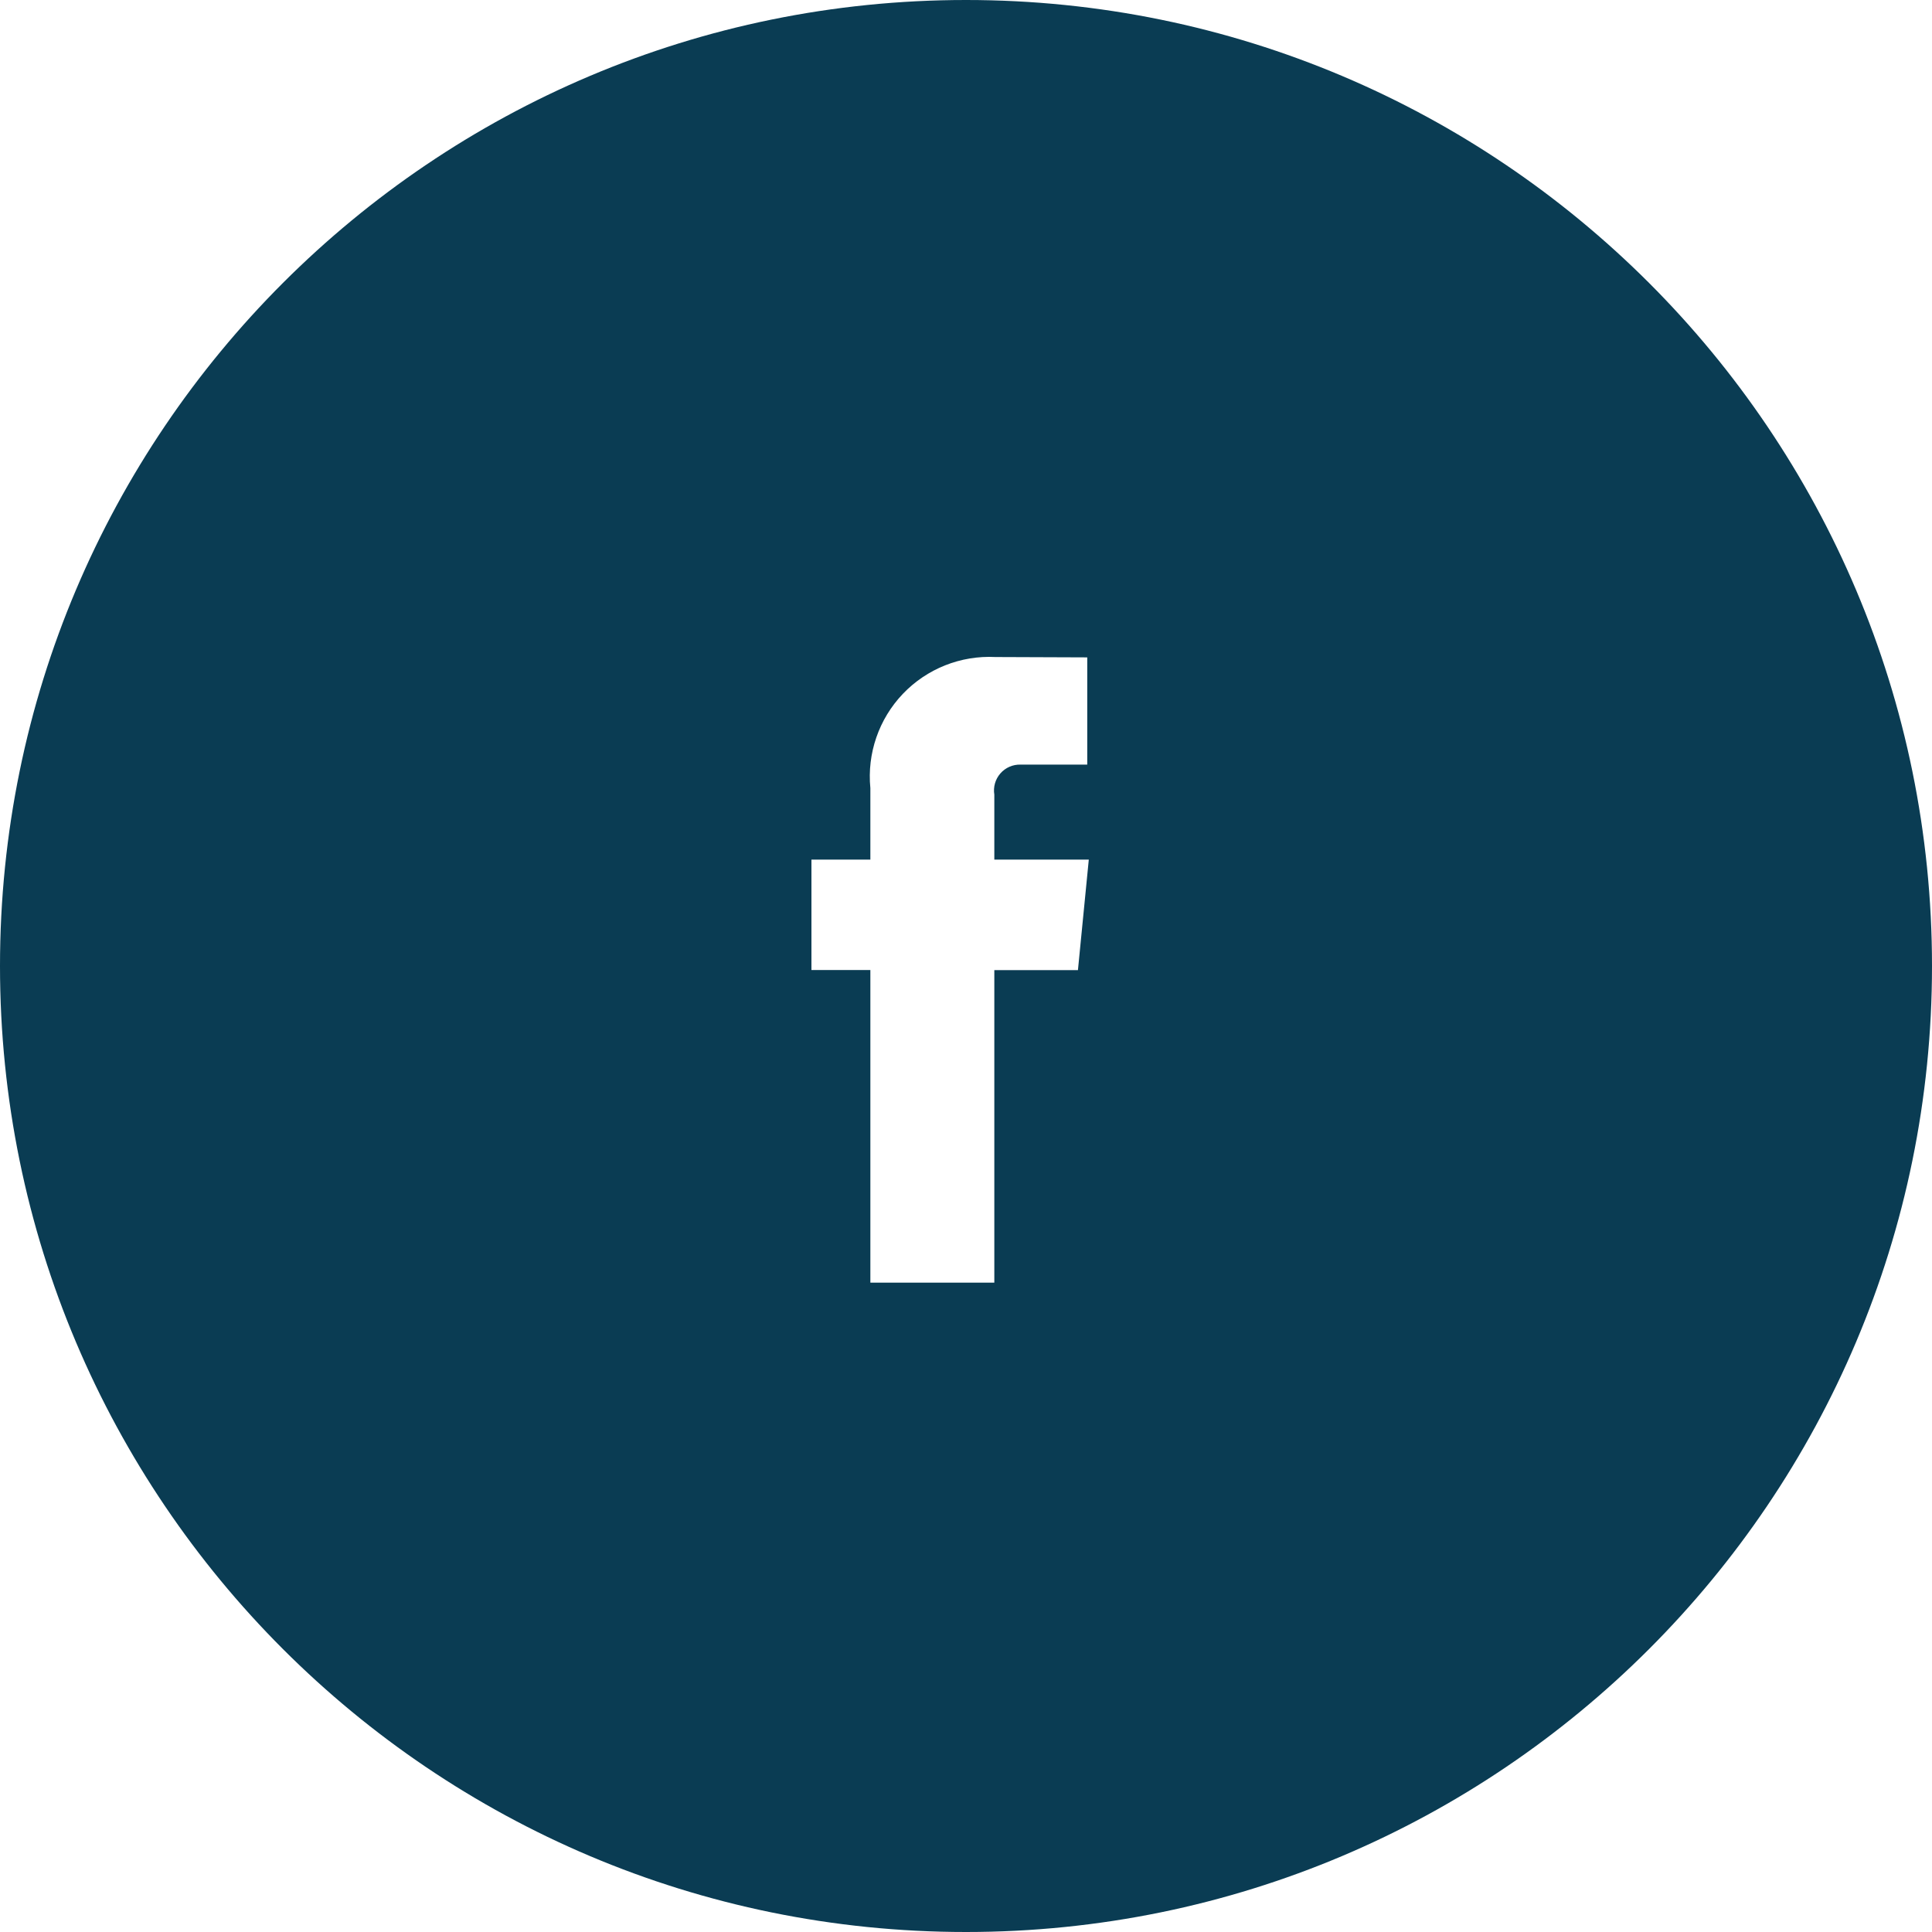 <?xml version="1.0" encoding="UTF-8"?>
<svg width="50px" height="50px" viewBox="0 0 50 50" version="1.1" xmlns="http://www.w3.org/2000/svg" xmlns:xlink="http://www.w3.org/1999/xlink">
    <!-- Generator: Sketch 52.5 (67469) - http://www.bohemiancoding.com/sketch -->
    <title>Facebook_Footer_Icon</title>
    <desc>Created with Sketch.</desc>
    <g id="Page-1" stroke="none" stroke-width="1" fill="none" fill-rule="evenodd">
        <g id="NYL_Contact_Us_FINAL" transform="translate(-926, -2349)" fill="#0A3C53" fill-rule="nonzero">
            <g id="XL_Footer" transform="translate(0, 2233)">
                <g id="White" transform="translate(0, 1)">
                    <g id="Social-Icons" transform="translate(926, 75)">
                        <g id="XL_Footer_Facebook" transform="translate(0, 40)">
                            <path d="M25,50 C11.193,50 0,38.807 0,25 C0,11.193 11.193,0 25,0 C38.807,0 50,11.193 50,25 C50,38.807 38.807,50 25,50 Z M28.178,22.246 L25.733,22.246 L25.733,20.565 C25.701,20.368 25.758,20.167 25.89,20.016 C26.021,19.866 26.213,19.782 26.413,19.788 L28.138,19.788 L28.138,17.013 L25.762,17.004 C24.862,16.958 23.987,17.306 23.365,17.958 C22.744,18.61 22.437,19.501 22.525,20.397 L22.525,22.246 L21,22.246 L21,25.104 L22.525,25.104 L22.525,33.195 L25.733,33.195 L25.733,25.106 L27.897,25.106 L28.178,22.246 Z" id="Facebook_Footer_Icon"></path>
                        </g>
                    </g>
                </g>
            </g>
        </g>
    </g>
</svg>